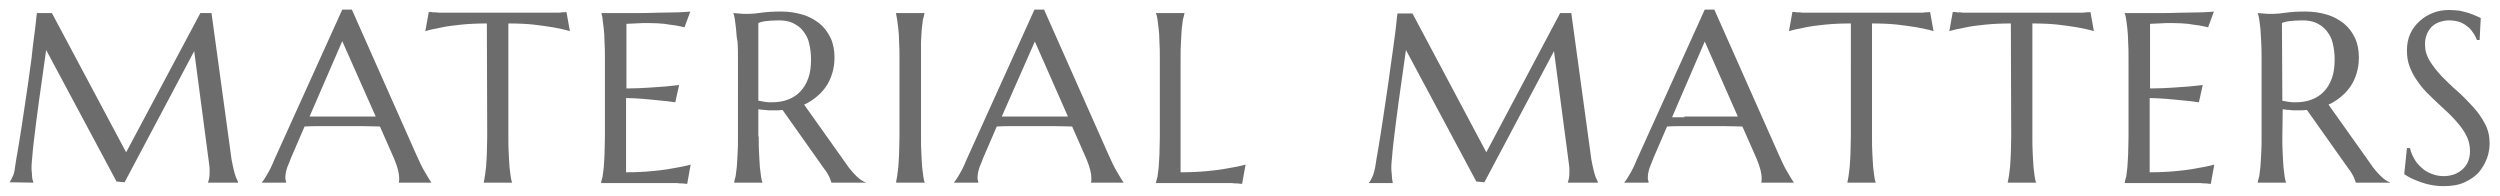 <?xml version="1.0" encoding="utf-8"?>
<!-- Generator: Adobe Illustrator 26.4.1, SVG Export Plug-In . SVG Version: 6.00 Build 0)  -->
<svg version="1.1" id="レイヤー_1" xmlns="http://www.w3.org/2000/svg" xmlns:xlink="http://www.w3.org/1999/xlink" x="0px"
	 y="0px" viewBox="0 0 650.1 51" style="enable-background:new 0 0 650.1 51;" xml:space="preserve">
<style type="text/css">
	.st0{fill:#6C6C6C;}
</style>
<g>
	<path class="st0" d="M2.5,47.4c0.2-0.3,0.5-0.8,0.8-1.5c0.3-0.6,0.5-1.4,0.6-2.4c0.2-1.4,0.5-3.1,0.8-4.8C5,36.9,5.3,35,5.6,33.1
		c0.3-1.9,0.6-4,0.9-6C6.8,25,7.1,23,7.4,21s0.5-3.9,0.8-5.8c0.2-2,0.4-3.7,0.6-5.2C9,8.5,9.2,7.1,9.3,6c0.1-1.1,0.2-2,0.3-2.6h3.9
		l19.3,36.2L52.1,3.4H55l5,36.5c0.1,1.1,0.3,2.1,0.5,3c0.2,0.8,0.3,1.5,0.5,2.1s0.3,1.1,0.5,1.4c0.2,0.4,0.3,0.7,0.4,0.9v0.2h-7.8
		v-0.1c0.1-0.2,0.2-0.6,0.3-1.1s0.1-1.1,0.1-1.8c0-0.3,0-0.5,0-0.8s-0.1-0.6-0.1-0.9l-3.9-29.5L32.4,47.4l-2.1-0.2L12,13
		c-0.7,4.9-1.3,9.4-1.9,13.5c-0.2,1.8-0.5,3.5-0.7,5.3S9,35.2,8.8,36.7s-0.3,2.9-0.4,4c-0.1,1.2-0.2,2-0.2,2.6c0,0.7,0,1.3,0.1,1.8
		c0,0.5,0.1,1,0.1,1.4c0.1,0.3,0.2,0.7,0.3,1L2.5,47.4L2.5,47.4z"/>
	<path class="st0" d="M103.7,47.5L103.7,47.5c0-0.2,0.1-0.4,0.1-0.6s0-0.4,0-0.6c0-0.6-0.1-1.3-0.3-2.1c-0.2-0.8-0.5-1.7-1-2.9
		l-3.7-8.4c-1.1,0-2.7-0.1-4.6-0.1s-4,0-6.2,0c-1.6,0-3.2,0-4.7,0s-2.9,0-4.1,0.1L75.7,41c-0.3,0.8-0.6,1.6-1,2.5
		c-0.3,0.9-0.5,1.8-0.5,2.7c0,0.3,0,0.5,0.1,0.7c0,0.2,0.1,0.3,0.1,0.4v0.2h-6.3v-0.1c0.4-0.4,0.8-1.1,1.4-2.1s1.2-2.2,1.8-3.7
		L89,2.5h2.5l16.7,37.6c0.4,0.9,0.8,1.7,1.2,2.6c0.4,0.8,0.8,1.6,1.2,2.2c0.4,0.7,0.7,1.2,1,1.7s0.5,0.7,0.6,0.9l0,0H103.7z
		 M83.8,30.3c1.2,0,2.4,0,3.7,0c1.3,0,2.5,0,3.7,0s2.4,0,3.5,0s2.1,0,3,0L89,10.7l-8.5,19.6H83.8z"/>
	<path class="st0" d="M126.6,6.1c-2.4,0-4.6,0.1-6.6,0.3c-1.9,0.2-3.6,0.4-5,0.7c-1.6,0.3-3.1,0.6-4.4,1l0.9-5c0.2,0,0.6,0,1.1,0.1
		c0.5,0,1,0,1.6,0.1c0.6,0,1.2,0,1.9,0c0.7,0,1.3,0,1.9,0s1.1,0,1.6,0s0.8,0,1,0h17.6c0.2,0,0.5,0,1,0s1,0,1.6,0s1.2,0,1.9,0
		s1.3,0,1.9,0c0.6,0,1.2,0,1.6-0.1c0.5,0,0.9,0,1.1-0.1l0.9,5c-1.3-0.4-2.8-0.7-4.4-1c-1.4-0.2-3.1-0.5-5-0.7
		c-1.9-0.2-4.1-0.3-6.6-0.3v29.4c0,1.7,0,3.3,0.1,4.6s0.1,2.4,0.2,3.4c0.1,0.9,0.2,1.7,0.3,2.4c0.1,0.6,0.2,1.2,0.4,1.6l0,0h-7.4
		v-0.1c0.1-0.4,0.2-1,0.3-1.6c0.1-0.6,0.2-1.4,0.3-2.4c0.1-0.9,0.1-2.1,0.2-3.4c0-1.3,0.1-2.8,0.1-4.6L126.6,6.1L126.6,6.1z"/>
	<path class="st0" d="M164.1,3.4c2.5,0,4.9,0,7-0.1c2.1,0,3.9-0.1,5.4-0.1c1.5-0.1,2.5-0.1,3-0.2L178,7.1c-0.7-0.2-1.5-0.3-2.4-0.5
		c-0.8-0.1-1.7-0.2-2.8-0.4c-1.1-0.1-2.4-0.2-3.9-0.2c-0.5,0-1.1,0-1.8,0s-1.3,0.1-2,0.1s-1.5,0.1-2.2,0.1V23c2.1,0,4-0.1,5.7-0.2
		s3.1-0.2,4.3-0.3c1.4-0.1,2.6-0.3,3.7-0.4l-1,4.5c-1.4-0.2-2.9-0.4-4.3-0.5c-1.3-0.1-2.7-0.3-4.2-0.4s-2.9-0.2-4.3-0.2v19.3
		c2.4,0,4.6-0.1,6.7-0.3c2-0.2,3.8-0.4,5.3-0.7c1.8-0.3,3.4-0.6,4.8-1l-0.9,5c-0.2,0-0.6,0-1.1-0.1c-0.5,0-1,0-1.6-0.1
		c-0.6,0-1.2,0-1.9,0s-1.3,0-1.9,0c-0.6,0-1.1,0-1.6,0s-0.8,0-1,0h-13.3v-0.1c0.1-0.4,0.2-1,0.4-1.6c0.1-0.6,0.2-1.4,0.3-2.4
		c0.1-0.9,0.1-2.1,0.2-3.4c0-1.3,0.1-2.8,0.1-4.6v-20c0-1.7,0-3.3-0.1-4.6c0-1.3-0.1-2.4-0.2-3.4c-0.1-1-0.2-1.7-0.3-2.4
		c0-0.6-0.2-1.1-0.3-1.6V3.4C159,3.4,161.5,3.4,164.1,3.4z"/>
	<path class="st0" d="M197.3,35.5c0,1.7,0,3.3,0.1,4.6s0.1,2.4,0.2,3.4c0.1,0.9,0.2,1.7,0.3,2.4c0.1,0.6,0.2,1.2,0.4,1.6l0,0h-7.4
		v-0.1c0.1-0.4,0.2-1,0.4-1.6c0.1-0.6,0.2-1.4,0.3-2.4c0.1-0.9,0.1-2.1,0.2-3.4s0.1-2.8,0.1-4.6V15.5c0-1.7,0-3.3-0.1-4.6
		c-0.3-1.3-0.3-2.4-0.4-3.4c-0.1-0.9-0.2-1.7-0.3-2.4c-0.1-0.6-0.2-1.2-0.4-1.6V3.4l1.3,0.1c0.4,0,0.8,0.1,1.3,0.1s1,0,1.5,0
		c0.8,0,1.9-0.1,3.2-0.3c1.4-0.2,3.1-0.3,5.2-0.3c2,0,3.8,0.3,5.5,0.8s3.1,1.3,4.4,2.3c1.2,1,2.2,2.3,2.9,3.8s1,3.2,1,5.1
		c0,1.5-0.2,2.8-0.6,4.1c-0.4,1.3-0.9,2.4-1.6,3.4c-0.7,1-1.5,1.9-2.5,2.7c-1,0.8-2,1.5-3.2,2l10.8,15.2c0.5,0.8,1,1.4,1.5,2
		s0.9,1,1.3,1.4c0.4,0.4,0.8,0.7,1.2,1s0.8,0.5,1.2,0.6v0.1h-8.9c-0.1-0.4-0.3-0.9-0.6-1.6c-0.3-0.6-0.7-1.3-1.2-1.9l-10.9-15.4
		c-0.5,0-0.9,0.1-1.4,0.1s-1,0-1.4,0c-0.6,0-1.2,0-1.7-0.1c-0.6,0-1.2-0.1-1.8-0.2v7.1H197.3z M197.3,26.2c0.6,0.1,1.1,0.2,1.7,0.3
		c0.6,0.1,1.1,0.1,1.7,0.1c1.5,0,2.9-0.2,4.2-0.7s2.4-1.2,3.2-2.1c0.9-0.9,1.6-2.1,2.1-3.5s0.7-3,0.7-4.9c0-1.5-0.2-2.9-0.5-4.2
		s-0.9-2.3-1.6-3.2c-0.7-0.9-1.6-1.5-2.6-2s-2.3-0.7-3.7-0.7s-2.5,0.1-3.4,0.2c-0.8,0.1-1.5,0.3-1.9,0.5v20.2H197.3z"/>
	<path class="st0" d="M233,47.4c0.1-0.4,0.2-1,0.3-1.6s0.2-1.4,0.3-2.4c0.1-0.9,0.1-2.1,0.2-3.4c0-1.3,0.1-2.8,0.1-4.6V15.5
		c0-1.7,0-3.3-0.1-4.6c0-1.3-0.1-2.4-0.2-3.4c-0.1-1-0.2-1.7-0.3-2.4c-0.1-0.6-0.2-1.2-0.3-1.6V3.4h7.4v0.1c-0.1,0.4-0.2,1-0.4,1.6
		c-0.1,0.6-0.2,1.4-0.3,2.4s-0.1,2.1-0.2,3.4c0,1.3,0,2.8,0,4.6v20c0,1.7,0,3.3,0.1,4.6s0.1,2.4,0.2,3.4c0.1,0.9,0.2,1.7,0.3,2.4
		c0.1,0.6,0.2,1.2,0.4,1.6l0,0h-7.4v-0.1H233z"/>
	<path class="st0" d="M283.7,47.5L283.7,47.5c0-0.2,0.1-0.4,0.1-0.6s0-0.4,0-0.6c0-0.6-0.1-1.3-0.3-2.1c-0.2-0.8-0.5-1.7-1-2.9
		l-3.7-8.4c-1.1,0-2.7-0.1-4.6-0.1s-4,0-6.2,0c-1.6,0-3.2,0-4.7,0s-2.9,0-4.1,0.1l-3.5,8.1c-0.3,0.8-0.6,1.6-1,2.5
		c-0.3,0.9-0.5,1.8-0.5,2.7c0,0.3,0,0.5,0.1,0.7c0,0.2,0.1,0.3,0.1,0.4v0.2h-6.3v-0.1c0.4-0.4,0.8-1.1,1.4-2.1s1.2-2.2,1.8-3.7
		L269,2.5h2.5l16.7,37.6c0.4,0.9,0.8,1.7,1.2,2.6c0.4,0.8,0.8,1.6,1.2,2.2c0.4,0.7,0.7,1.2,1,1.7s0.5,0.7,0.6,0.9l0,0H283.7z
		 M263.8,30.3c1.2,0,2.4,0,3.7,0c1.3,0,2.5,0,3.7,0s2.4,0,3.5,0s2.1,0,3,0l-8.6-19.5l-8.6,19.5H263.8z"/>
	<path class="st0" d="M307.1,44.8c2.4,0,4.6-0.1,6.7-0.3c2-0.2,3.8-0.4,5.3-0.7c1.8-0.3,3.4-0.6,4.8-1l-0.9,5c-0.2,0-0.6,0-1.1-0.1
		c-0.5,0-1,0-1.6-0.1c-0.6,0-1.2,0-1.9,0c-0.7,0-1.3,0-1.9,0s-1.1,0-1.6,0s-0.8,0-1,0h-13.3v-0.1c0.1-0.4,0.2-1,0.4-1.6
		c0.1-0.6,0.2-1.4,0.3-2.4c0.1-0.9,0.1-2.1,0.2-3.4c0-1.3,0.1-2.8,0.1-4.6v-20c0-1.7,0-3.3-0.1-4.6c0-1.3-0.1-2.4-0.2-3.4
		s-0.2-1.7-0.3-2.4c-0.1-0.6-0.2-1.2-0.4-1.6V3.4h7.4v0.1c-0.1,0.4-0.2,1-0.4,1.6c-0.1,0.6-0.2,1.4-0.3,2.4c-0.1,1-0.1,2.1-0.2,3.4
		s-0.1,2.8-0.1,4.6v29.3H307.1z"/>
	<path class="st0" d="M356.1,47.4c0.2-0.3,0.5-0.8,0.8-1.5c0.3-0.6,0.5-1.5,0.7-2.4c0.2-1.4,0.5-3.1,0.8-4.8
		c0.3-1.8,0.6-3.7,0.9-5.6c0.3-1.9,0.6-4,0.9-6c0.3-2.1,0.6-4.1,0.9-6.1s0.5-3.9,0.8-5.8s0.5-3.6,0.7-5.1s0.4-2.9,0.5-4
		s0.2-2,0.3-2.6h3.9l19.2,36.1l19.2-36.2h2.9l5,36.5c0.1,1.1,0.3,2.1,0.5,3c0.2,0.8,0.3,1.5,0.5,2.1s0.3,1.1,0.5,1.4
		c0.2,0.4,0.3,0.7,0.4,0.9v0.2h-7.8v-0.1c0.1-0.2,0.2-0.6,0.3-1.1c0.1-0.5,0.1-1.1,0.1-1.8c0-0.3,0-0.5,0-0.8s-0.1-0.6-0.1-0.9
		l-3.9-29.5L386,47.4l-2.1-0.2L365.6,13c-0.7,4.9-1.3,9.4-1.9,13.5c-0.2,1.8-0.5,3.5-0.7,5.3s-0.4,3.4-0.6,4.9s-0.3,2.9-0.4,4
		c-0.1,1.2-0.2,2-0.2,2.6c0,0.7,0,1.3,0.1,1.8c0,0.5,0.1,1,0.1,1.4c0.1,0.4,0.1,0.8,0.2,1.1H356v-0.2H356.1z"/>
	<path class="st0" d="M458,47.5L458,47.5c0-0.2,0.1-0.4,0.1-0.6s0-0.4,0-0.6c0-0.6-0.1-1.3-0.3-2.1c-0.2-0.8-0.5-1.7-1-2.9l-3.7-8.4
		c-1.1,0-2.7-0.1-4.6-0.1s-4,0-6.2,0c-1.6,0-3.2,0-4.7,0s-2.9,0-4.1,0.1L430,41c-0.3,0.8-0.6,1.6-1,2.5c-0.3,0.9-0.5,1.8-0.5,2.7
		c0,0.3,0,0.5,0.1,0.7c0,0.2,0.1,0.3,0.1,0.4v0.2h-6.3v-0.1c0.4-0.4,0.8-1.1,1.4-2.1s1.2-2.2,1.8-3.7l17.7-39.1h2.5l16.7,37.6
		c0.4,0.9,0.8,1.7,1.2,2.6c0.4,0.8,0.8,1.6,1.2,2.2c0.4,0.7,0.7,1.2,1,1.7s0.5,0.7,0.6,0.9l0,0H458z M438,30.3c1.2,0,2.4,0,3.7,0
		c1.3,0,2.5,0,3.7,0s2.4,0,3.5,0s2.1,0,3,0l-8.6-19.5l-8.5,19.7h3.2V30.3z"/>
	<path class="st0" d="M481.2,6.1c-2.4,0-4.6,0.1-6.6,0.3c-1.9,0.2-3.6,0.4-5,0.7c-1.6,0.3-3.1,0.6-4.4,1l0.9-5c0.2,0,0.6,0,1.1,0.1
		c0.5,0,1,0,1.6,0.1c0.6,0,1.2,0,1.9,0c0.7,0,1.3,0,1.9,0s1.1,0,1.6,0s0.8,0,1,0h17.6c0.2,0,0.5,0,1,0s1,0,1.6,0s1.2,0,1.9,0
		c0.7,0,1.3,0,1.9,0s1.2,0,1.6-0.1c0.5,0,0.9,0,1.1-0.1l0.9,5c-1.3-0.4-2.8-0.7-4.4-1c-1.4-0.2-3.1-0.5-5-0.7
		c-1.9-0.2-4.1-0.3-6.6-0.3v29.4c0,1.7,0,3.3,0.1,4.6s0.1,2.4,0.2,3.4c0.1,0.9,0.2,1.7,0.3,2.4c0.1,0.6,0.2,1.2,0.4,1.6l0,0h-7.4
		v-0.1c0.1-0.4,0.2-1,0.3-1.6c0.1-0.6,0.2-1.4,0.3-2.4c0.1-0.9,0.1-2.1,0.2-3.4c0-1.3,0.1-2.8,0.1-4.6V6.1H481.2z"/>
	<path class="st0" d="M522.9,6.1c-2.4,0-4.6,0.1-6.6,0.3c-1.9,0.2-3.6,0.4-5,0.7c-1.6,0.3-3.1,0.6-4.4,1l0.9-5c0.2,0,0.6,0,1.1,0.1
		c0.5,0,1,0,1.6,0.1c0.6,0,1.2,0,1.9,0s1.3,0,1.9,0s1.1,0,1.6,0s0.8,0,1,0h17.6c0.2,0,0.5,0,1,0s1,0,1.6,0s1.2,0,1.9,0s1.3,0,1.9,0
		c0.6,0,1.2,0,1.6-0.1c0.5,0,0.9,0,1.1-0.1l0.9,5c-1.3-0.4-2.8-0.7-4.4-1c-1.4-0.2-3.1-0.5-5-0.7c-1.9-0.2-4.1-0.3-6.6-0.3v29.4
		c0,1.7,0,3.3,0.1,4.6s0.1,2.4,0.2,3.4c0.1,0.9,0.2,1.7,0.3,2.4c0.1,0.6,0.2,1.2,0.4,1.6l0,0h-7.4v-0.1c0.1-0.4,0.2-1,0.3-1.6
		s0.2-1.4,0.3-2.4c0.1-0.9,0.1-2.1,0.2-3.4c0-1.3,0.1-2.8,0.1-4.6L522.9,6.1L522.9,6.1z"/>
	<path class="st0" d="M560.3,3.4c2.5,0,4.9,0,7-0.1c2.1,0,3.9-0.1,5.4-0.1c1.5-0.1,2.5-0.1,3-0.2l-1.5,4.1c-0.7-0.2-1.5-0.3-2.4-0.5
		c-0.8-0.1-1.7-0.2-2.8-0.4c-1.1-0.1-2.4-0.2-3.9-0.2c-0.5,0-1.1,0-1.8,0s-1.3,0.1-2,0.1s-1.5,0.1-2.2,0.1V23c2.1,0,4-0.1,5.7-0.2
		s3.1-0.2,4.3-0.3c1.4-0.1,2.6-0.3,3.7-0.4l-1,4.5c-1.4-0.2-2.9-0.4-4.3-0.5c-1.3-0.1-2.7-0.3-4.2-0.4s-2.9-0.2-4.3-0.2v19.3
		c2.4,0,4.6-0.1,6.7-0.3c2-0.2,3.8-0.4,5.3-0.7c1.8-0.3,3.4-0.6,4.8-1l-0.9,5c-0.2,0-0.6,0-1.1-0.1c-0.5,0-1,0-1.6-0.1
		c-0.6,0-1.2,0-1.9,0s-1.3,0-1.9,0c-0.6,0-1.1,0-1.6,0s-0.8,0-1,0h-13.3v-0.1c0.1-0.4,0.2-1,0.4-1.6c0.1-0.6,0.2-1.4,0.3-2.4
		c0.1-0.9,0.1-2.1,0.2-3.4c0-1.3,0.1-2.8,0.1-4.6v-20c0-1.7,0-3.3-0.1-4.6c0-1.3-0.1-2.4-0.2-3.4c-0.1-1-0.2-1.7-0.3-2.4
		c-0.1-0.6-0.2-1.2-0.4-1.6V3.4C555.2,3.4,557.8,3.4,560.3,3.4z"/>
	<path class="st0" d="M593.5,35.5c0,1.7,0,3.3,0.1,4.6s0.1,2.4,0.2,3.4c0.1,0.9,0.2,1.7,0.3,2.4c0.1,0.6,0.2,1.2,0.4,1.6l0,0h-7.4
		v-0.1c0.1-0.4,0.2-1,0.4-1.6c0.1-0.6,0.2-1.4,0.3-2.4c0.1-0.9,0.1-2.1,0.2-3.4s0.1-2.8,0.1-4.6V15.5c0-1.7,0-3.3-0.1-4.6
		s-0.1-2.4-0.2-3.4c-0.1-0.9-0.2-1.7-0.3-2.4c-0.1-0.6-0.2-1.2-0.4-1.6V3.4l1.3,0.1c0.4,0,0.8,0.1,1.3,0.1s1,0,1.5,0
		c0.8,0,1.9-0.1,3.2-0.3c1.4-0.2,3.1-0.3,5.2-0.3c2,0,3.8,0.3,5.5,0.8s3.1,1.3,4.4,2.3c1.2,1,2.2,2.3,2.9,3.8s1,3.2,1,5.1
		c0,1.5-0.2,2.8-0.6,4.1c-0.4,1.3-0.9,2.4-1.6,3.4c-0.7,1-1.5,1.9-2.5,2.7c-1,0.8-2,1.5-3.2,2l10.8,15.2c0.5,0.8,1,1.4,1.5,2
		s0.9,1,1.3,1.4c0.4,0.4,0.8,0.7,1.2,1s0.8,0.5,1.2,0.6v0.1h-8.9c-0.1-0.4-0.3-0.9-0.6-1.6c-0.3-0.6-0.7-1.3-1.2-1.9l-10.9-15.4
		c-0.5,0-0.9,0.1-1.4,0.1s-1,0-1.4,0c-0.6,0-1.2,0-1.7-0.1c-0.6,0-1.2-0.1-1.8-0.2L593.5,35.5L593.5,35.5z M593.5,26.2
		c0.6,0.1,1.1,0.2,1.7,0.3c0.6,0.1,1.1,0.1,1.7,0.1c1.5,0,2.9-0.2,4.2-0.7s2.4-1.2,3.2-2.1c0.9-0.9,1.6-2.1,2.1-3.5s0.7-3,0.7-4.9
		c0-1.5-0.2-2.9-0.5-4.2S605.7,8.9,605,8c-0.7-0.9-1.6-1.5-2.6-2s-2.3-0.7-3.7-0.7s-2.5,0.1-3.4,0.2c-0.8,0.1-1.5,0.3-1.9,0.5
		L593.5,26.2L593.5,26.2z"/>
	<path class="st0" d="M644.8,10.4h-0.7c-0.2-0.5-0.4-1-0.8-1.6c-0.4-0.6-0.8-1.2-1.4-1.7c-0.6-0.5-1.3-1-2.1-1.3
		c-0.8-0.3-1.8-0.5-2.9-0.5c-1,0-1.9,0.2-2.7,0.5c-0.8,0.3-1.4,0.7-2,1.3c-0.5,0.6-0.9,1.2-1.2,2s-0.4,1.6-0.4,2.5
		c0,1.5,0.4,2.9,1.2,4.2s1.9,2.7,3.1,4c1.3,1.3,2.6,2.6,4.1,3.9s2.8,2.7,4.1,4.1s2.3,2.9,3.1,4.4c0.8,1.5,1.2,3.2,1.2,5
		c0,1.3-0.2,2.7-0.7,4s-1.2,2.5-2.1,3.6c-1,1.1-2.2,1.9-3.7,2.6c-1.5,0.7-3.3,1-5.4,1c-1.2,0-2.3-0.1-3.3-0.3
		c-1.1-0.2-2-0.5-2.9-0.8s-1.7-0.7-2.4-1c-0.7-0.4-1.3-0.7-1.7-1l0.7-6.8h0.8c0.2,1,0.6,1.9,1.1,2.8c0.5,0.9,1.1,1.6,1.9,2.3
		c0.7,0.7,1.6,1.2,2.6,1.6c1,0.4,2,0.6,3.2,0.6c1,0,2-0.2,2.8-0.5s1.5-0.8,2.1-1.3c0.6-0.6,1.1-1.2,1.4-2c0.3-0.8,0.5-1.6,0.5-2.6
		c0-1.3-0.2-2.5-0.7-3.6s-1.1-2.1-1.9-3.1c-0.8-1-1.6-1.9-2.6-2.9c-1-0.9-2-1.9-3-2.8s-2-1.9-3-2.9s-1.8-2-2.6-3.2
		c-0.8-1.1-1.4-2.3-1.9-3.6s-0.7-2.7-0.7-4.2c0-1.6,0.3-3.1,0.9-4.4c0.6-1.3,1.5-2.4,2.5-3.3s2.2-1.6,3.5-2.1s2.7-0.7,4.1-0.7
		c1,0,2,0.1,2.8,0.2c0.9,0.2,1.6,0.4,2.3,0.6c0.7,0.2,1.3,0.5,1.8,0.7s0.9,0.4,1.3,0.6L644.8,10.4z"/>
</g>
</svg>
